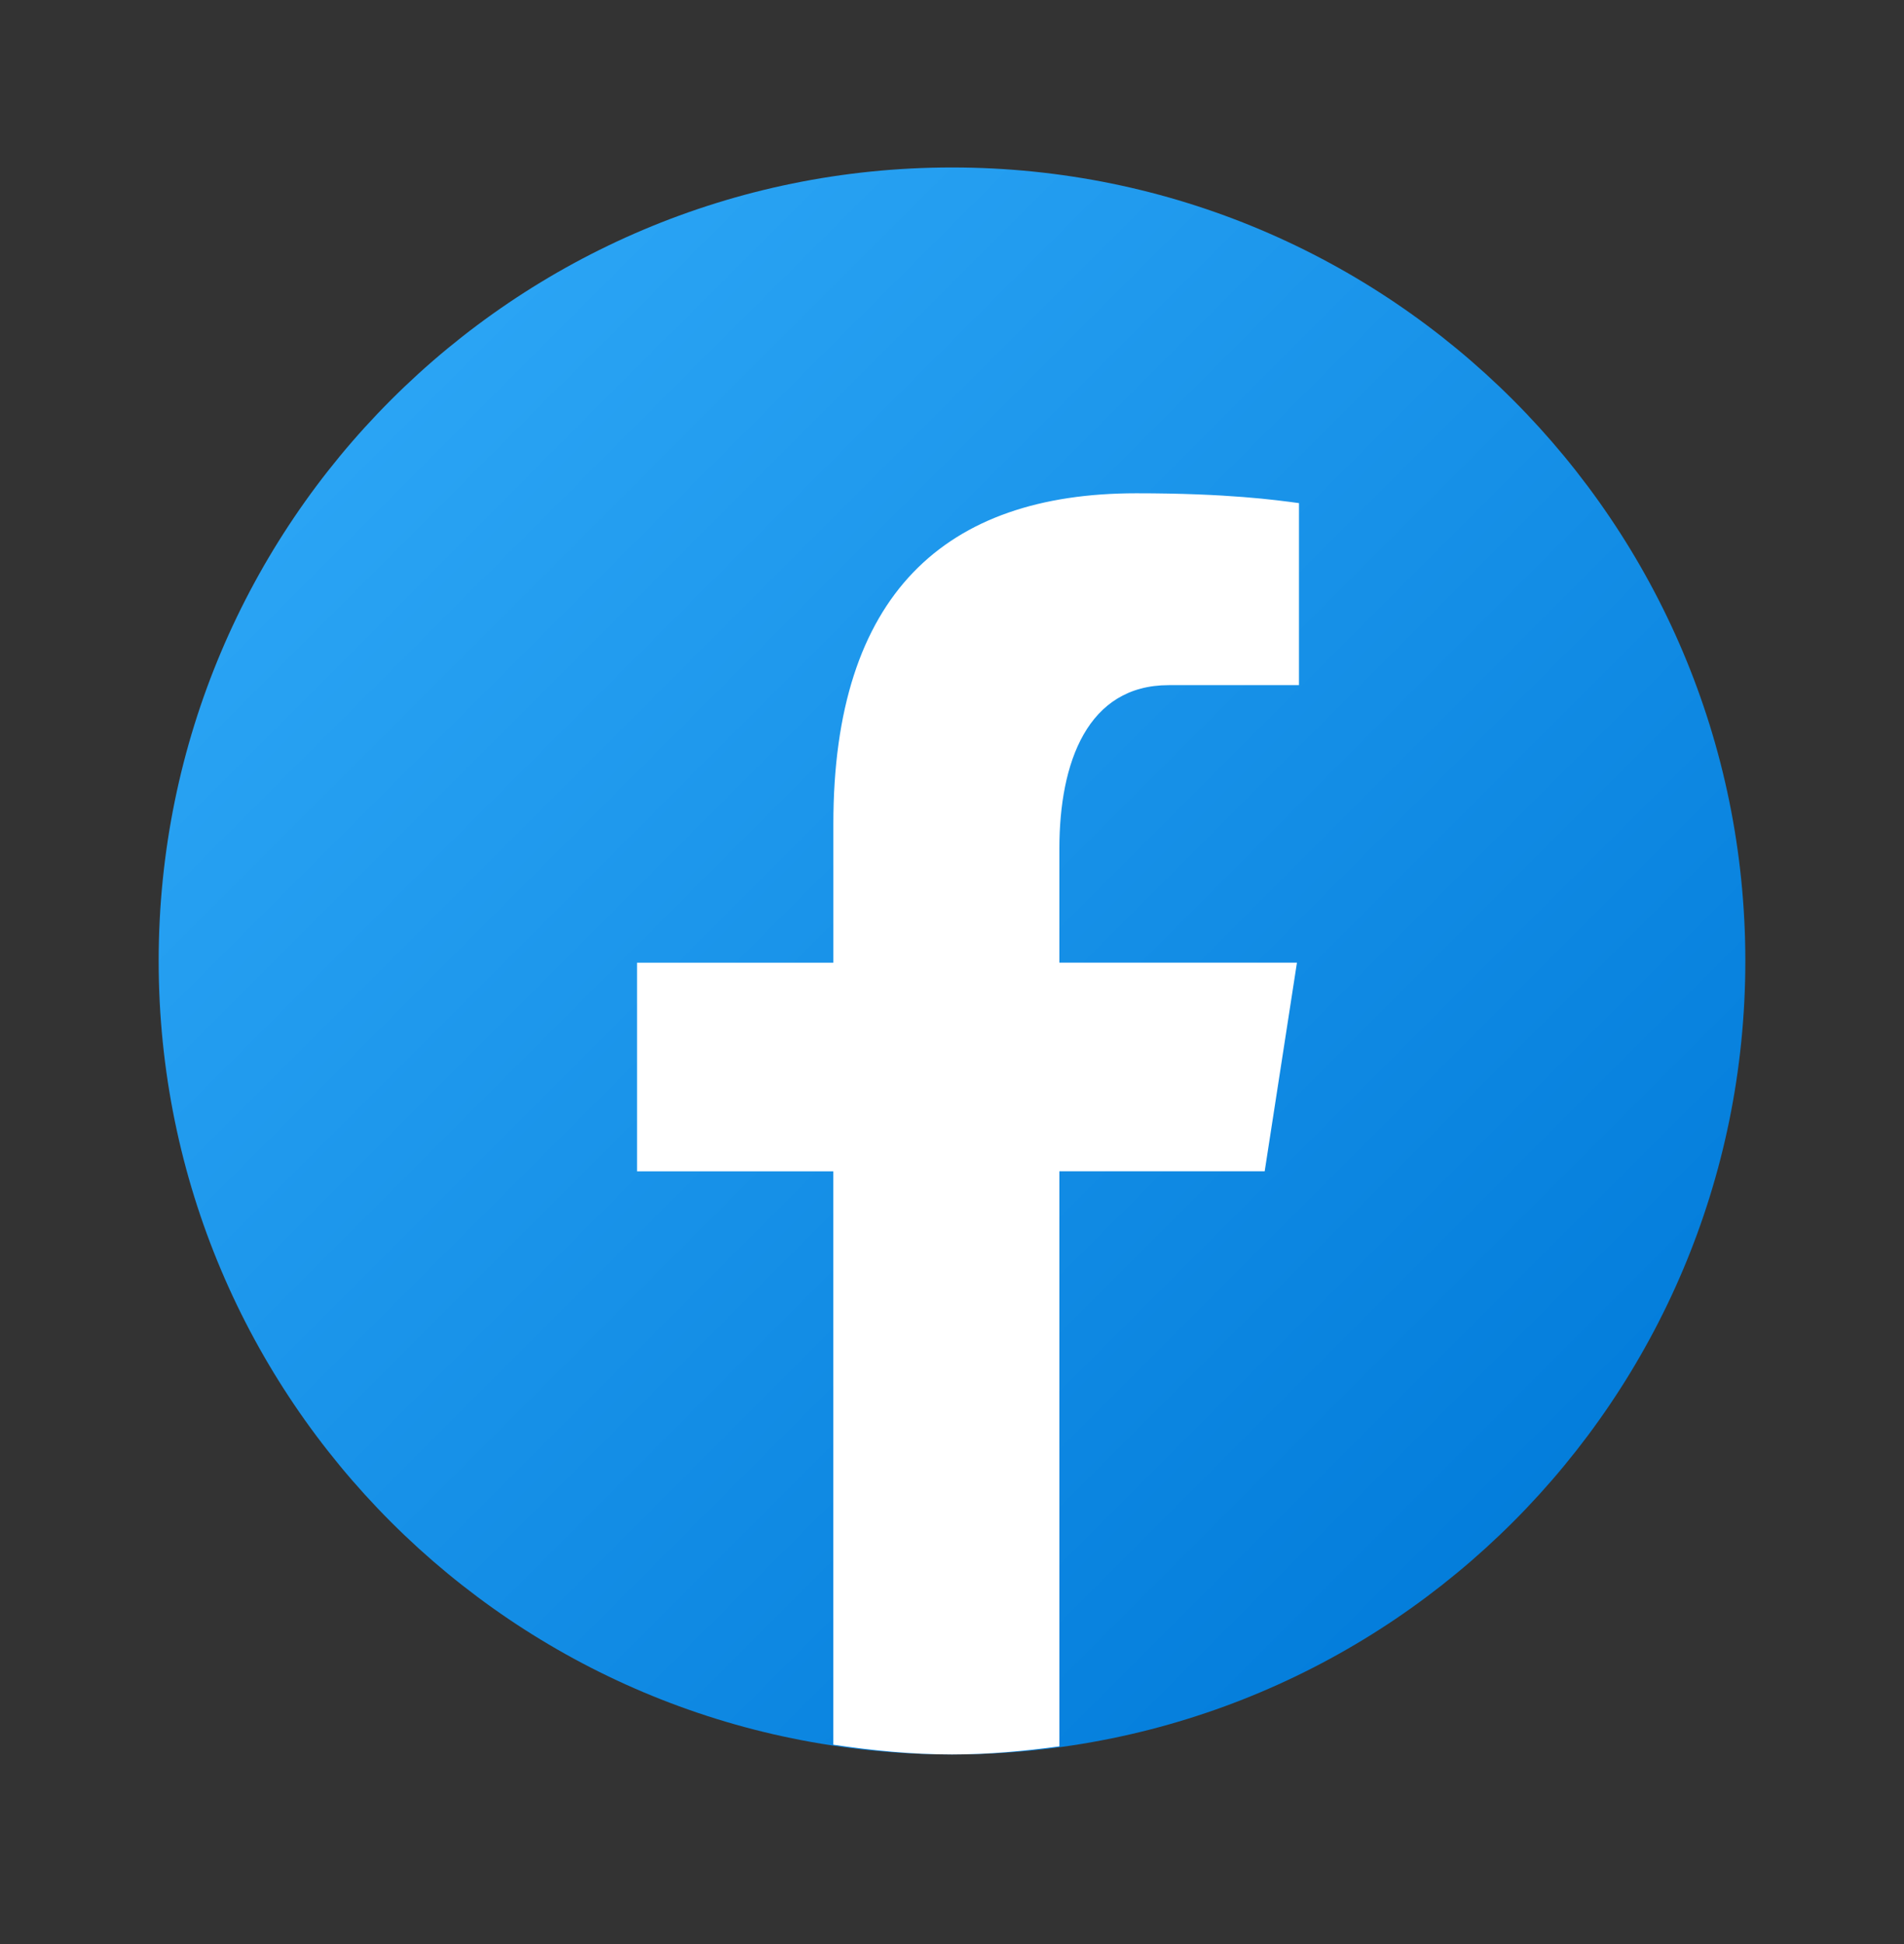 <svg width="48" height="49" viewBox="0 0 48 49" fill="none" xmlns="http://www.w3.org/2000/svg">
<rect x="0" y="0" width="48" height="49" fill="#333333" stroke="none"/>
<path d="M24 4.221C12.954 4.221 4 13.175 4 24.221C4 35.267 12.954 44.221 24 44.221C35.046 44.221 44 35.267 44 24.221C44 13.175 35.046 4.221 24 4.221Z" fill="url(#paint0_linear_54_246)"/>
<path d="M26.707 29.522H31.883L32.696 24.264H26.707V21.39C26.707 19.206 27.421 17.269 29.464 17.269H32.747V12.681C32.17 12.603 30.95 12.433 28.645 12.433C23.831 12.433 21.009 14.975 21.009 20.767V24.265H16.06V29.523H21.008V43.975C21.988 44.121 22.981 44.221 24 44.221C24.921 44.221 25.82 44.137 26.707 44.017V29.522Z" fill="white"/>
<defs>
<linearGradient id="paint0_linear_54_246" x1="9.993" y1="10.214" x2="40.615" y2="40.836" gradientUnits="userSpaceOnUse">
<stop stop-color="#2AA4F4"/>
<stop offset="1" stop-color="#007AD9"/>
</linearGradient>
</defs>
</svg>
